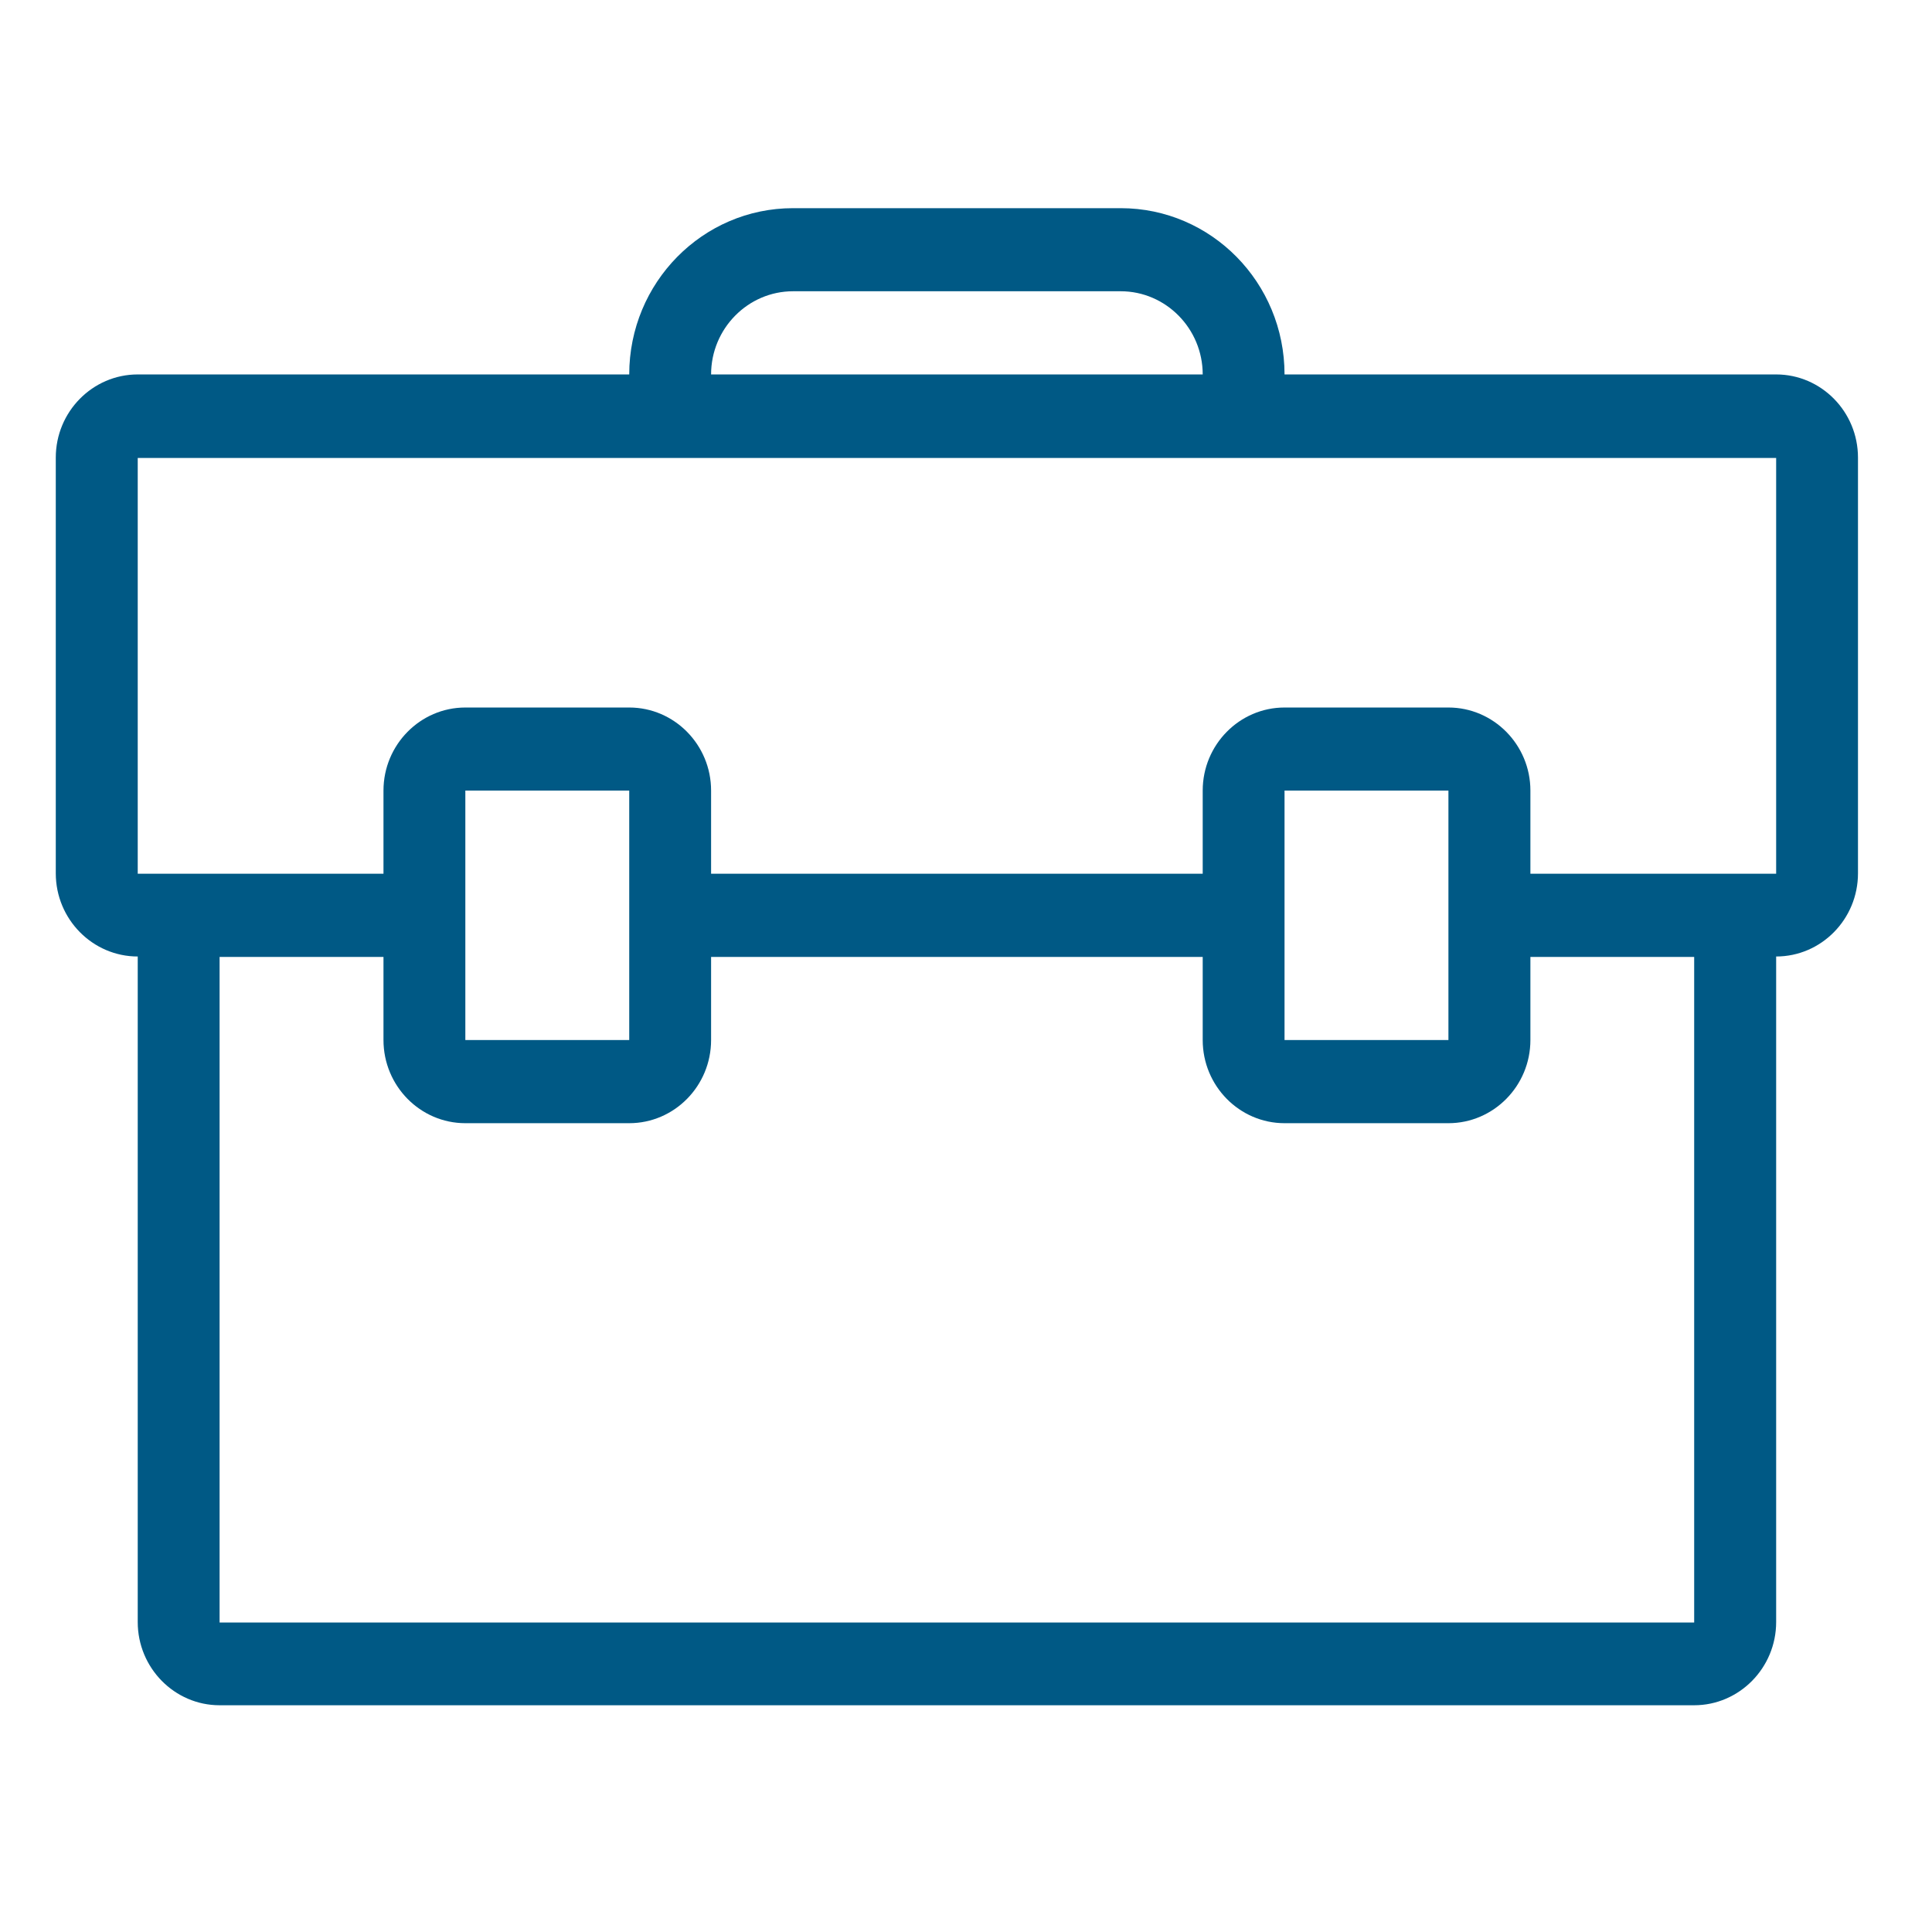 <svg xmlns="http://www.w3.org/2000/svg" xmlns:xlink="http://www.w3.org/1999/xlink" width="90" zoomAndPan="magnify" viewBox="0 0 67.5 67.5" height="90" preserveAspectRatio="xMidYMid meet" version="1.0"><path fill="#005985" d="M 62.055 13.082 L 44.879 13.082 C 44.879 9.875 42.32 7.273 39.156 7.273 L 27.707 7.273 C 24.547 7.273 21.984 9.875 21.984 13.082 L 4.812 13.082 C 3.238 13.082 1.949 14.383 1.949 15.988 L 1.949 30.512 C 1.949 32.117 3.238 33.418 4.812 33.418 L 4.812 56.672 C 4.812 58.273 6.098 59.578 7.672 59.578 L 59.191 59.578 C 60.766 59.578 62.055 58.273 62.055 56.672 L 62.055 33.418 C 63.629 33.418 64.914 32.117 64.914 30.512 L 64.914 15.988 C 64.914 14.383 63.629 13.082 62.055 13.082 M 27.707 10.176 L 39.156 10.176 C 40.73 10.176 42.02 11.48 42.02 13.082 L 24.844 13.082 C 24.844 11.48 26.133 10.176 27.707 10.176 M 59.191 56.688 L 7.672 56.688 L 7.672 33.434 L 13.398 33.434 L 13.398 36.336 C 13.398 37.941 14.684 39.242 16.258 39.242 L 21.984 39.242 C 23.559 39.242 24.844 37.941 24.844 36.336 L 24.844 33.434 L 42.02 33.434 L 42.02 36.336 C 42.02 37.941 43.305 39.242 44.879 39.242 L 50.605 39.242 C 52.18 39.242 53.469 37.941 53.469 36.336 L 53.469 33.434 L 59.191 33.434 Z M 16.258 27.621 L 21.984 27.621 L 21.984 36.336 L 16.258 36.336 Z M 44.879 27.621 L 50.605 27.621 L 50.605 36.336 L 44.879 36.336 Z M 62.055 30.527 L 53.469 30.527 L 53.469 27.621 C 53.469 26.02 52.18 24.719 50.605 24.719 L 44.879 24.719 C 43.305 24.719 42.02 26.02 42.02 27.621 L 42.02 30.527 L 24.844 30.527 L 24.844 27.621 C 24.844 26.02 23.559 24.719 21.984 24.719 L 16.258 24.719 C 14.684 24.719 13.398 26.02 13.398 27.621 L 13.398 30.527 L 4.812 30.527 L 4.812 16 L 62.055 16 Z M 62.055 30.527 " fill-opacity="1" fill-rule="evenodd"/></svg>